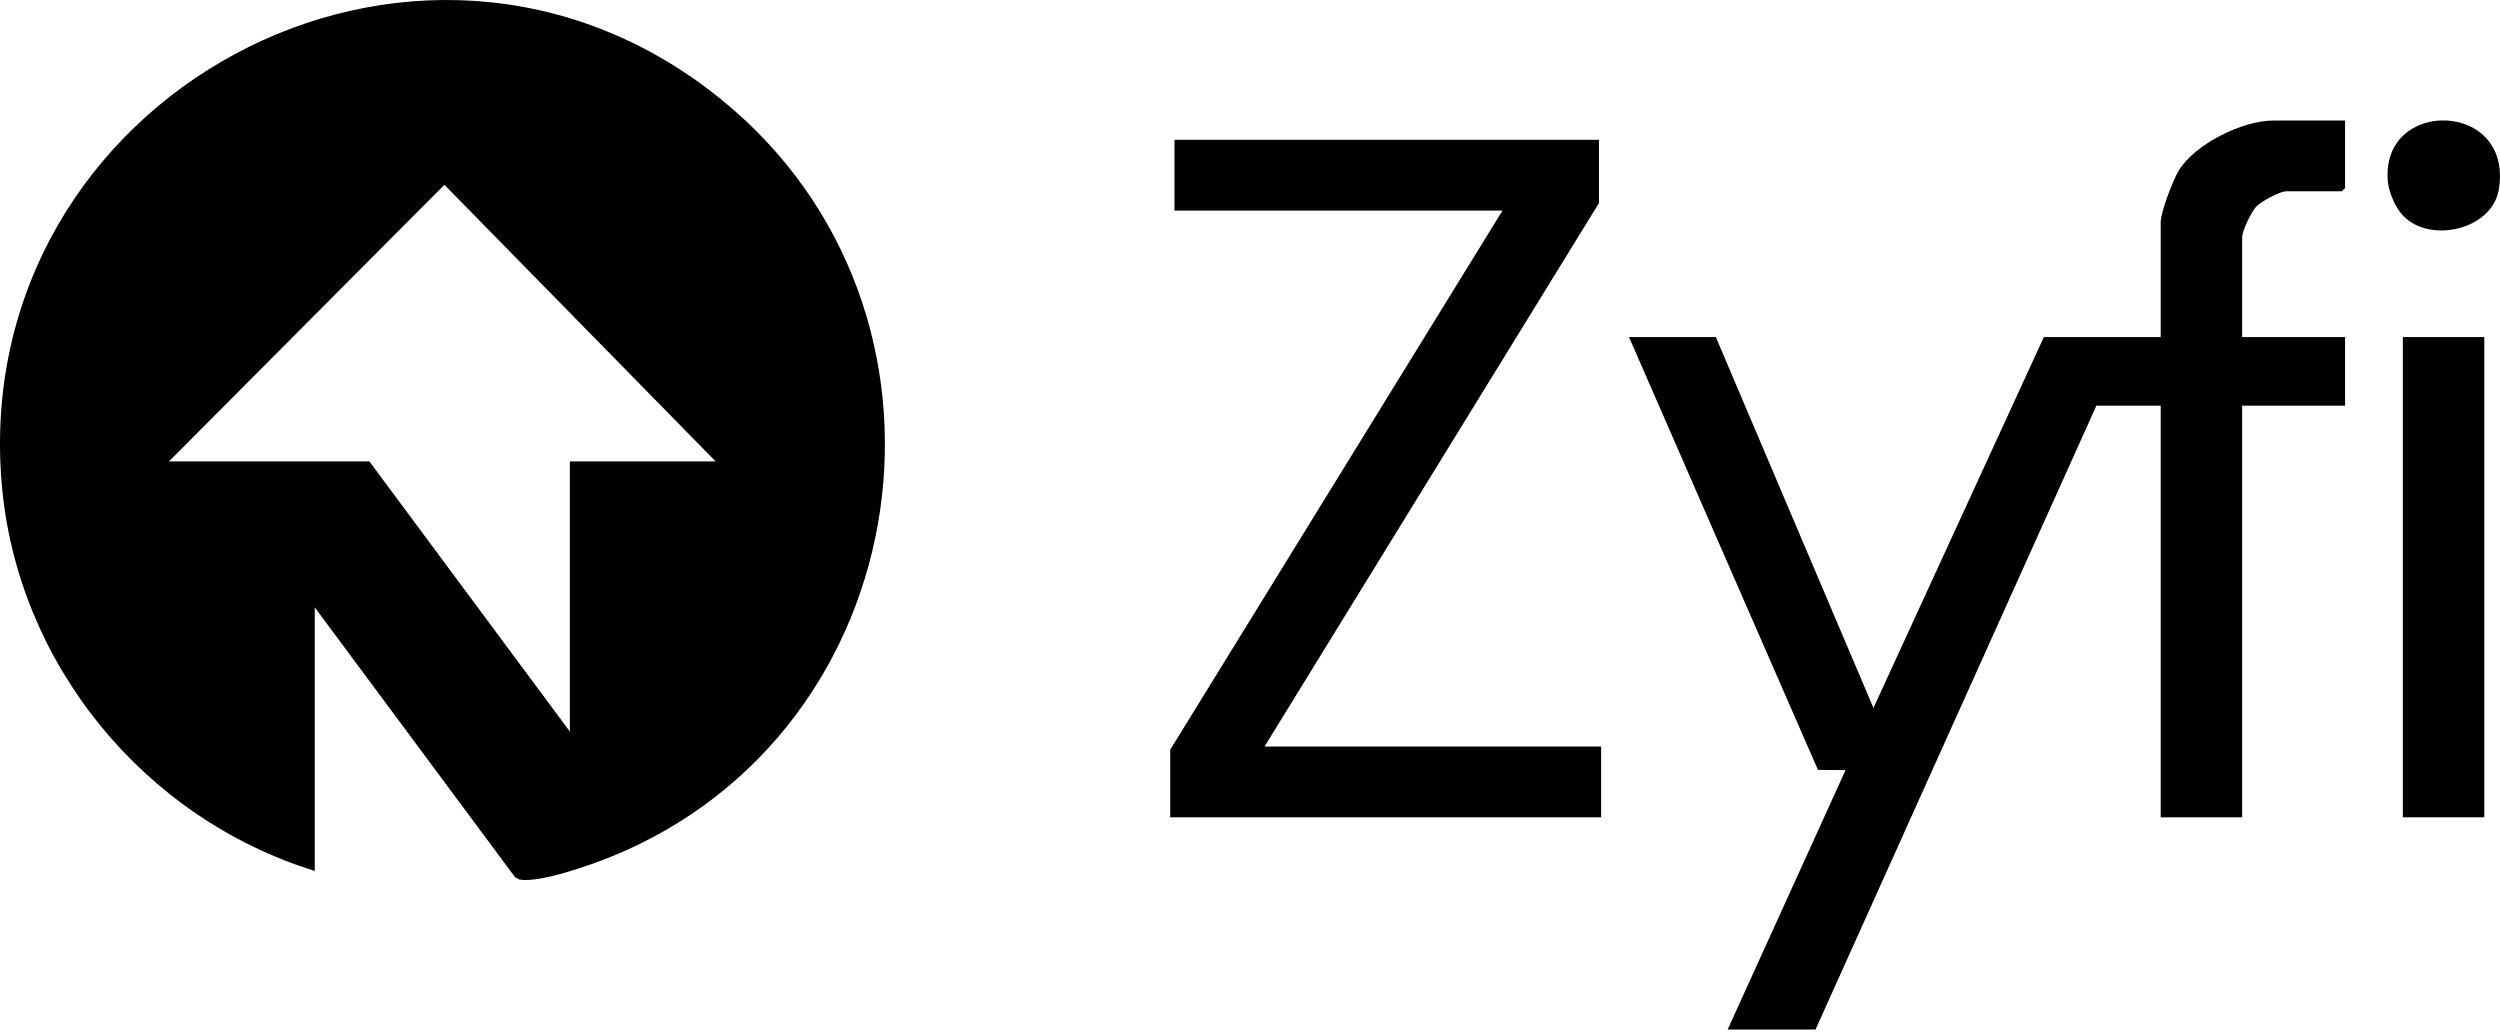 <svg width="116" height="48" viewBox="0 0 116 48" fill="none" xmlns="http://www.w3.org/2000/svg">
<path d="M14.604 28.174V40.41C6.661 37.956 0.79 30.778 0.08 22.454C-1.45 4.5 19.337 -6.826 33.45 4.602C45.573 14.416 42.734 33.94 28.328 39.763C27.396 40.139 25.017 40.987 24.1 40.809L23.903 40.708L14.6 28.176L14.604 28.174ZM7.839 21.41H17.14L26.441 33.944V21.41H33.206L20.62 8.575L7.839 21.41Z" fill="black"/>
<path d="M108.811 5.593V8.726L108.662 8.875H106.076C105.793 8.875 104.906 9.351 104.693 9.582C104.466 9.828 104.036 10.704 104.036 11.014V15.64H108.811V18.823H104.036V37.923H100.256V18.823H97.272L84.24 47.771H80.162L85.633 35.734L84.352 35.722L75.586 15.64H79.615L86.928 32.849L94.835 15.64H100.256V10.318C100.256 9.84 100.831 8.332 101.11 7.888C101.88 6.665 104.056 5.593 105.479 5.593H108.811Z" fill="black"/>
<path d="M74.192 6.488V9.422L58.674 34.64H74.292V37.923H54.297V34.789L69.716 9.771H54.496V6.488H74.192Z" fill="black"/>
<path d="M115.272 15.64H111.492V37.923H115.272V15.64Z" fill="black"/>
<path d="M111.527 10.033C111.163 9.669 110.844 8.939 110.797 8.426C110.434 4.528 116.646 4.634 115.943 8.802C115.635 10.634 112.81 11.319 111.527 10.033Z" fill="black"/>
</svg>
